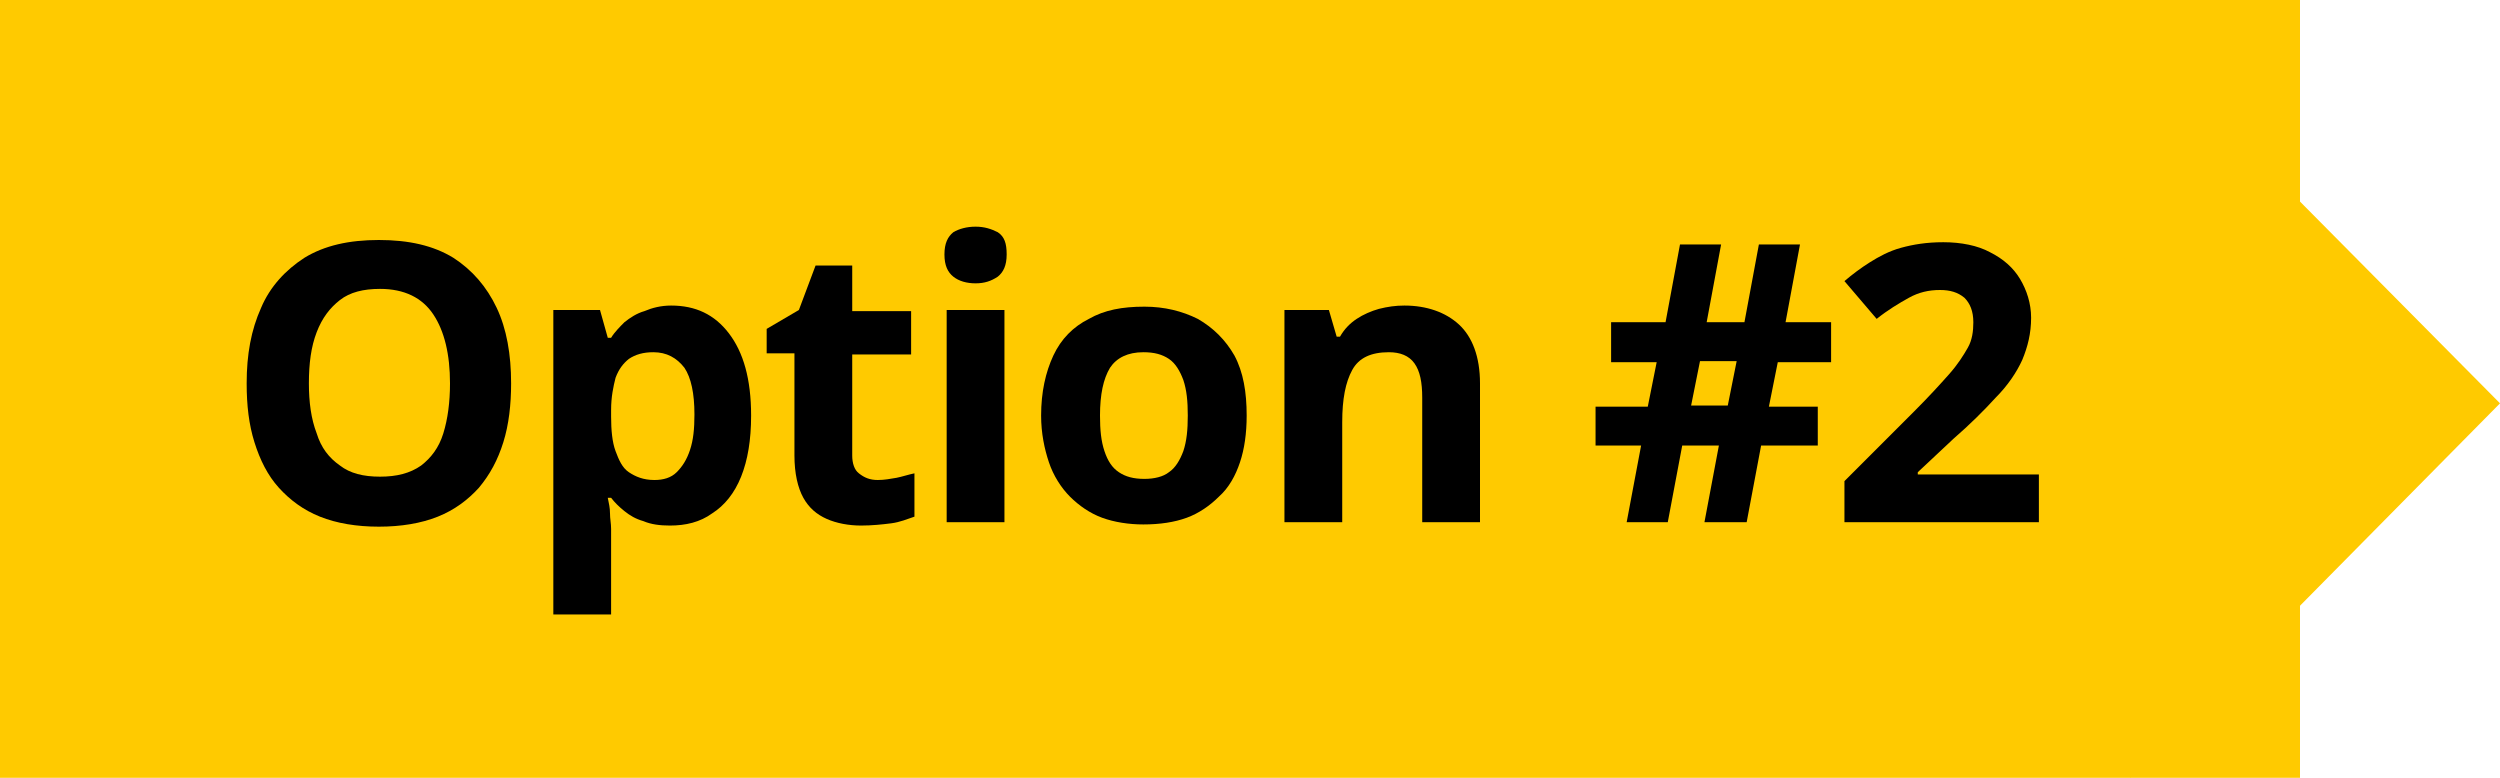 <?xml version="1.0" encoding="utf-8"?>
<!-- Generator: Adobe Illustrator 28.0.0, SVG Export Plug-In . SVG Version: 6.00 Build 0)  -->
<svg version="1.1" id="Layer_1" xmlns="http://www.w3.org/2000/svg" xmlns:xlink="http://www.w3.org/1999/xlink" x="0px" y="0px"
	 viewBox="0 0 225 70" style="enable-background:new 0 0 225 70;" xml:space="preserve">
<style type="text/css">
	.st0{fill:#FFCA00;}
	.st1{fill-rule:evenodd;clip-rule:evenodd;fill:#FFCA00;}
	.st2{enable-background:new    ;}
</style>
<rect y="0" class="st0" width="207" height="70"/>
<polygon class="st1" points="191.7,70 225,36.3 191,2 "/>
<g class="st2">
	<path d="M46,34.5c0,1.9-0.2,3.7-0.7,5.3s-1.2,2.9-2.2,4.1c-1,1.1-2.2,2-3.7,2.6c-1.5,0.6-3.3,0.9-5.3,0.9c-2,0-3.8-0.3-5.3-0.9
		c-1.5-0.6-2.7-1.5-3.7-2.6c-1-1.1-1.7-2.5-2.2-4.1c-0.5-1.6-0.7-3.3-0.7-5.3c0-2.6,0.4-4.8,1.3-6.8c0.8-1.9,2.2-3.4,3.9-4.5
		c1.8-1.1,4-1.6,6.7-1.6c2.7,0,4.9,0.5,6.7,1.6c1.7,1.1,3,2.6,3.9,4.5C45.6,29.6,46,31.9,46,34.5z M27.8,34.5c0,1.7,0.2,3.2,0.7,4.5
		c0.4,1.3,1.1,2.2,2.1,2.9c0.9,0.7,2.1,1,3.6,1c1.5,0,2.7-0.3,3.7-1c0.9-0.7,1.6-1.6,2-2.9c0.4-1.3,0.6-2.8,0.6-4.5
		c0-2.6-0.5-4.7-1.5-6.2c-1-1.5-2.6-2.3-4.8-2.3c-1.5,0-2.7,0.3-3.6,1c-0.9,0.7-1.6,1.6-2.1,2.9C28,31.2,27.8,32.7,27.8,34.5z"/>
	<path d="M60.4,27.5c2.2,0,3.9,0.8,5.2,2.5s2,4.1,2,7.4c0,2.2-0.3,4-0.9,5.5c-0.6,1.5-1.5,2.6-2.6,3.3c-1.1,0.8-2.4,1.1-3.8,1.1
		c-0.9,0-1.7-0.1-2.4-0.4c-0.7-0.2-1.2-0.5-1.7-0.9c-0.5-0.4-0.9-0.8-1.2-1.2h-0.3c0.1,0.5,0.2,0.9,0.2,1.4c0,0.5,0.1,0.9,0.1,1.4
		v7.7h-5.2V27.9H54l0.7,2.5H55c0.3-0.5,0.8-1,1.2-1.4c0.5-0.4,1.1-0.8,1.8-1C58.7,27.7,59.5,27.5,60.4,27.5z M58.8,31.7
		c-0.9,0-1.6,0.2-2.2,0.6c-0.5,0.4-0.9,0.9-1.2,1.7c-0.2,0.8-0.4,1.7-0.4,2.9v0.6c0,1.2,0.1,2.3,0.4,3.1s0.6,1.5,1.2,1.9
		c0.6,0.4,1.3,0.7,2.3,0.7c0.8,0,1.5-0.2,2-0.7s0.9-1.1,1.2-2c0.3-0.9,0.4-1.9,0.4-3.2c0-1.9-0.3-3.3-0.9-4.2
		C60.9,32.2,60,31.7,58.8,31.7z"/>
	<path d="M79,43.2c0.6,0,1.1-0.1,1.7-0.2c0.5-0.1,1.1-0.3,1.6-0.4v3.9c-0.6,0.2-1.3,0.5-2.1,0.6s-1.7,0.2-2.7,0.2
		c-1.1,0-2.2-0.2-3.1-0.6c-0.9-0.4-1.6-1-2.1-1.9c-0.5-0.9-0.8-2.2-0.8-3.8v-9.2H69v-2.2l2.9-1.7l1.5-4h3.3v4.1h5.3v3.9h-5.3V41
		c0,0.7,0.2,1.3,0.6,1.6C77.8,43,78.3,43.2,79,43.2z"/>
	<path d="M87.8,20.4c0.8,0,1.4,0.2,2,0.5c0.6,0.4,0.8,1,0.8,2c0,1-0.3,1.6-0.8,2c-0.6,0.4-1.2,0.6-2,0.6c-0.8,0-1.5-0.2-2-0.6
		s-0.8-1-0.8-2c0-1,0.3-1.6,0.8-2C86.3,20.6,87,20.4,87.8,20.4z M90.4,27.9V47h-5.2V27.9H90.4z"/>
	<path d="M112.2,37.4c0,1.6-0.2,3-0.6,4.2c-0.4,1.2-1,2.3-1.9,3.1c-0.8,0.8-1.8,1.5-2.9,1.9c-1.1,0.4-2.4,0.6-3.9,0.6
		c-1.3,0-2.6-0.2-3.7-0.6c-1.1-0.4-2.1-1.1-2.9-1.9c-0.8-0.8-1.5-1.9-1.9-3.1s-0.7-2.6-0.7-4.2c0-2.1,0.4-3.9,1.1-5.4
		s1.8-2.6,3.2-3.3c1.4-0.8,3-1.1,5-1.1c1.8,0,3.4,0.4,4.8,1.1c1.4,0.8,2.5,1.9,3.3,3.3C111.9,33.5,112.2,35.3,112.2,37.4z M99,37.4
		c0,1.3,0.1,2.3,0.4,3.2s0.7,1.5,1.3,1.9c0.6,0.4,1.3,0.6,2.3,0.6c0.9,0,1.7-0.2,2.2-0.6c0.6-0.4,1-1.1,1.3-1.9
		c0.3-0.9,0.4-1.9,0.4-3.2c0-1.3-0.1-2.3-0.4-3.2c-0.3-0.8-0.7-1.5-1.3-1.9c-0.6-0.4-1.3-0.6-2.3-0.6c-1.4,0-2.4,0.5-3,1.4
		C99.3,34.1,99,35.5,99,37.4z"/>
	<path d="M126.4,27.5c2,0,3.7,0.6,4.9,1.7c1.2,1.1,1.9,2.9,1.9,5.3V47H128V35.8c0-1.4-0.2-2.4-0.7-3.1c-0.5-0.7-1.3-1-2.3-1
		c-1.6,0-2.7,0.5-3.3,1.6c-0.6,1.1-0.9,2.6-0.9,4.7v9h-5.2V27.9h4l0.7,2.4h0.3c0.4-0.7,0.9-1.2,1.5-1.6c0.6-0.4,1.3-0.7,2-0.9
		C124.9,27.6,125.6,27.5,126.4,27.5z"/>
	<path d="M160,32.6l-0.8,4h4.4v3.5h-5.1l-1.3,6.9h-3.8l1.3-6.9h-3.3l-1.3,6.9h-3.7l1.3-6.9h-4.1v-3.5h4.7l0.8-4H145V29h4.9l1.3-7
		h3.7l-1.3,7h3.4l1.3-7h3.7l-1.3,7h4.1v3.6H160z M152.2,36.5h3.3l0.8-4H153L152.2,36.5z"/>
	<path d="M183.5,47H166v-3.7l6.3-6.3c1.3-1.3,2.3-2.4,3.1-3.3c0.8-0.9,1.3-1.7,1.7-2.4s0.5-1.5,0.5-2.3c0-1-0.3-1.7-0.8-2.2
		c-0.6-0.5-1.3-0.7-2.2-0.7c-1,0-1.9,0.2-2.8,0.7s-1.9,1.1-2.9,1.9l-2.9-3.4c0.7-0.6,1.5-1.2,2.3-1.7c0.8-0.5,1.7-1,2.8-1.3
		s2.3-0.5,3.8-0.5c1.6,0,3.1,0.3,4.2,0.9c1.2,0.6,2.1,1.4,2.7,2.4s1,2.2,1,3.5c0,1.4-0.3,2.6-0.8,3.8c-0.5,1.1-1.3,2.3-2.4,3.4
		c-1,1.1-2.3,2.4-3.8,3.7l-3.2,3v0.2h10.9V47z"/>
</g>
</svg>
